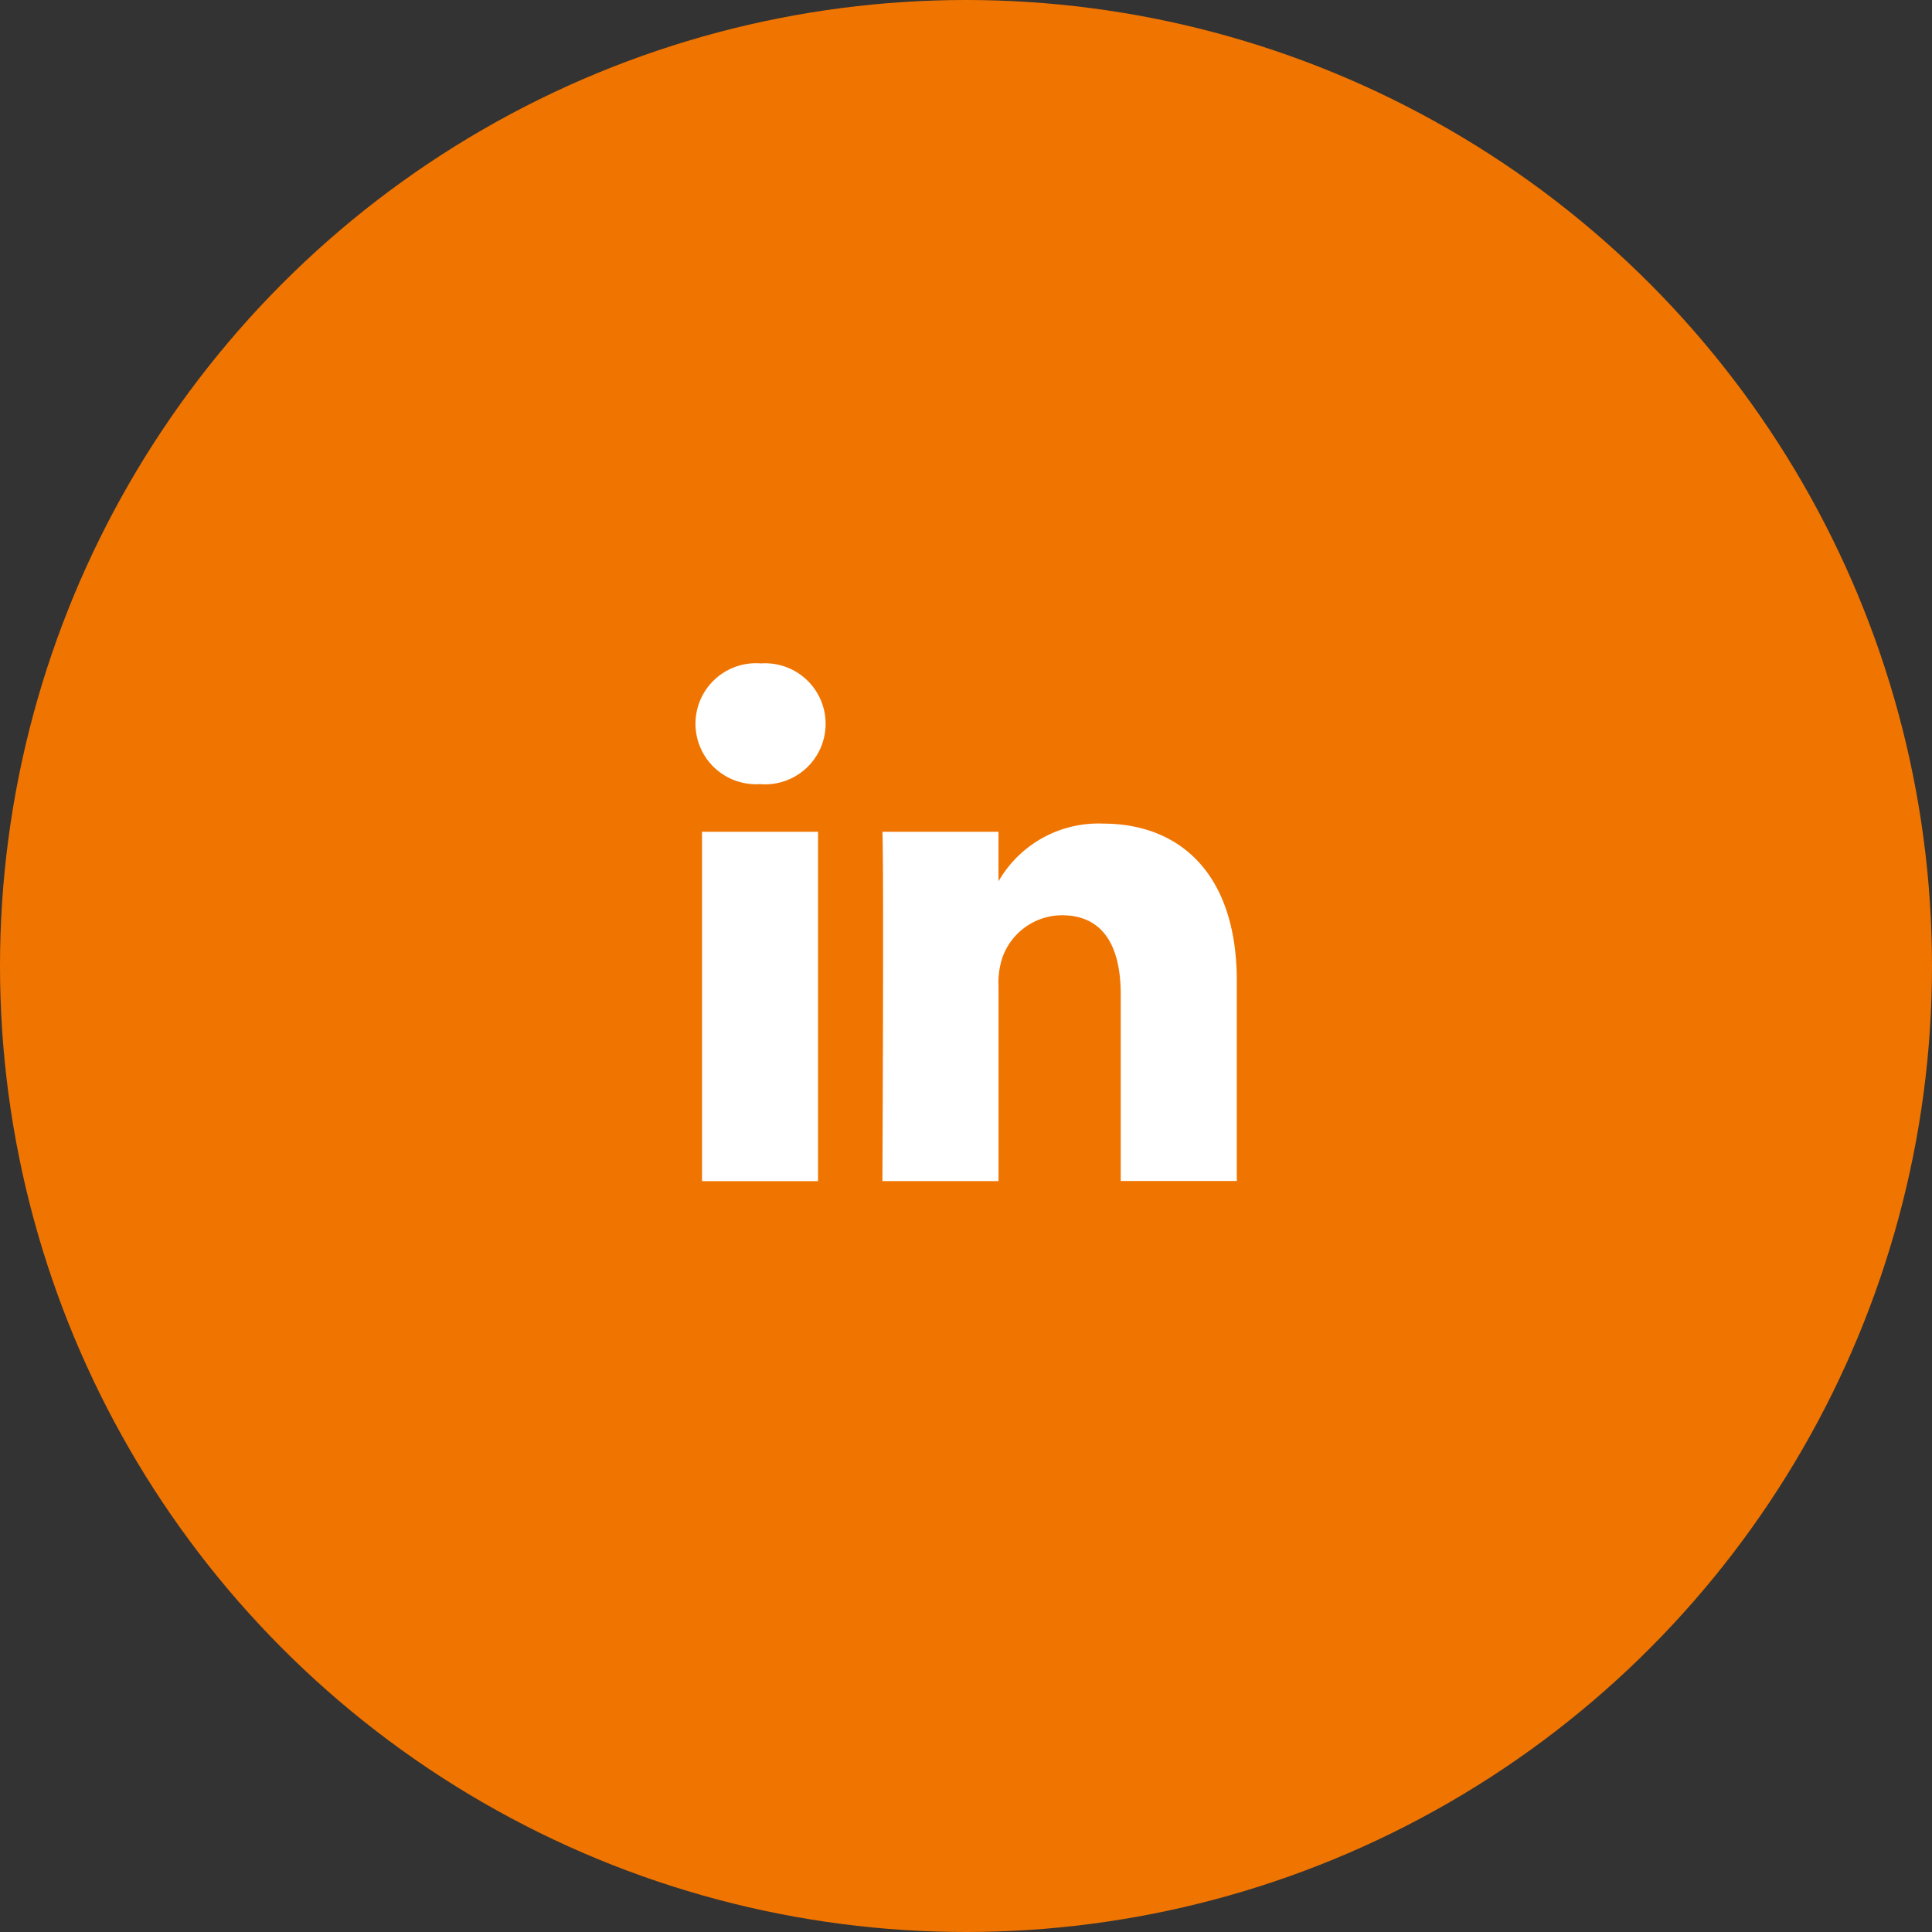 <svg xmlns="http://www.w3.org/2000/svg" width="60" height="60" viewBox="0 0 60 60"><rect x="0" y="0" width="60" height="60" fill="#333333" stroke="none"/><defs><style>.a{fill:#F07400;}.b{fill:#fff;}</style></defs><g transform="translate(-890 -6374)"><circle class="a" cx="30" cy="30" r="30" transform="translate(890 6374)"/><g transform="translate(911.589 6393.896)"><path class="b" d="M16.821,16.785v-6.22c0-3.333-1.779-4.883-4.151-4.883a3.578,3.578,0,0,0-3.25,1.792V5.936H5.815c.048,1.018,0,10.848,0,10.848H9.421V10.726a2.457,2.457,0,0,1,.119-.879,1.972,1.972,0,0,1,1.849-1.319c1.305,0,1.827.995,1.827,2.453v5.8h3.606ZM2.016,4.456A1.88,1.88,0,1,0,2.04.707a1.879,1.879,0,1,0-.047,3.749Zm1.8,12.329V5.936H.213V16.785Z" transform="translate(0)"/></g></g></svg>